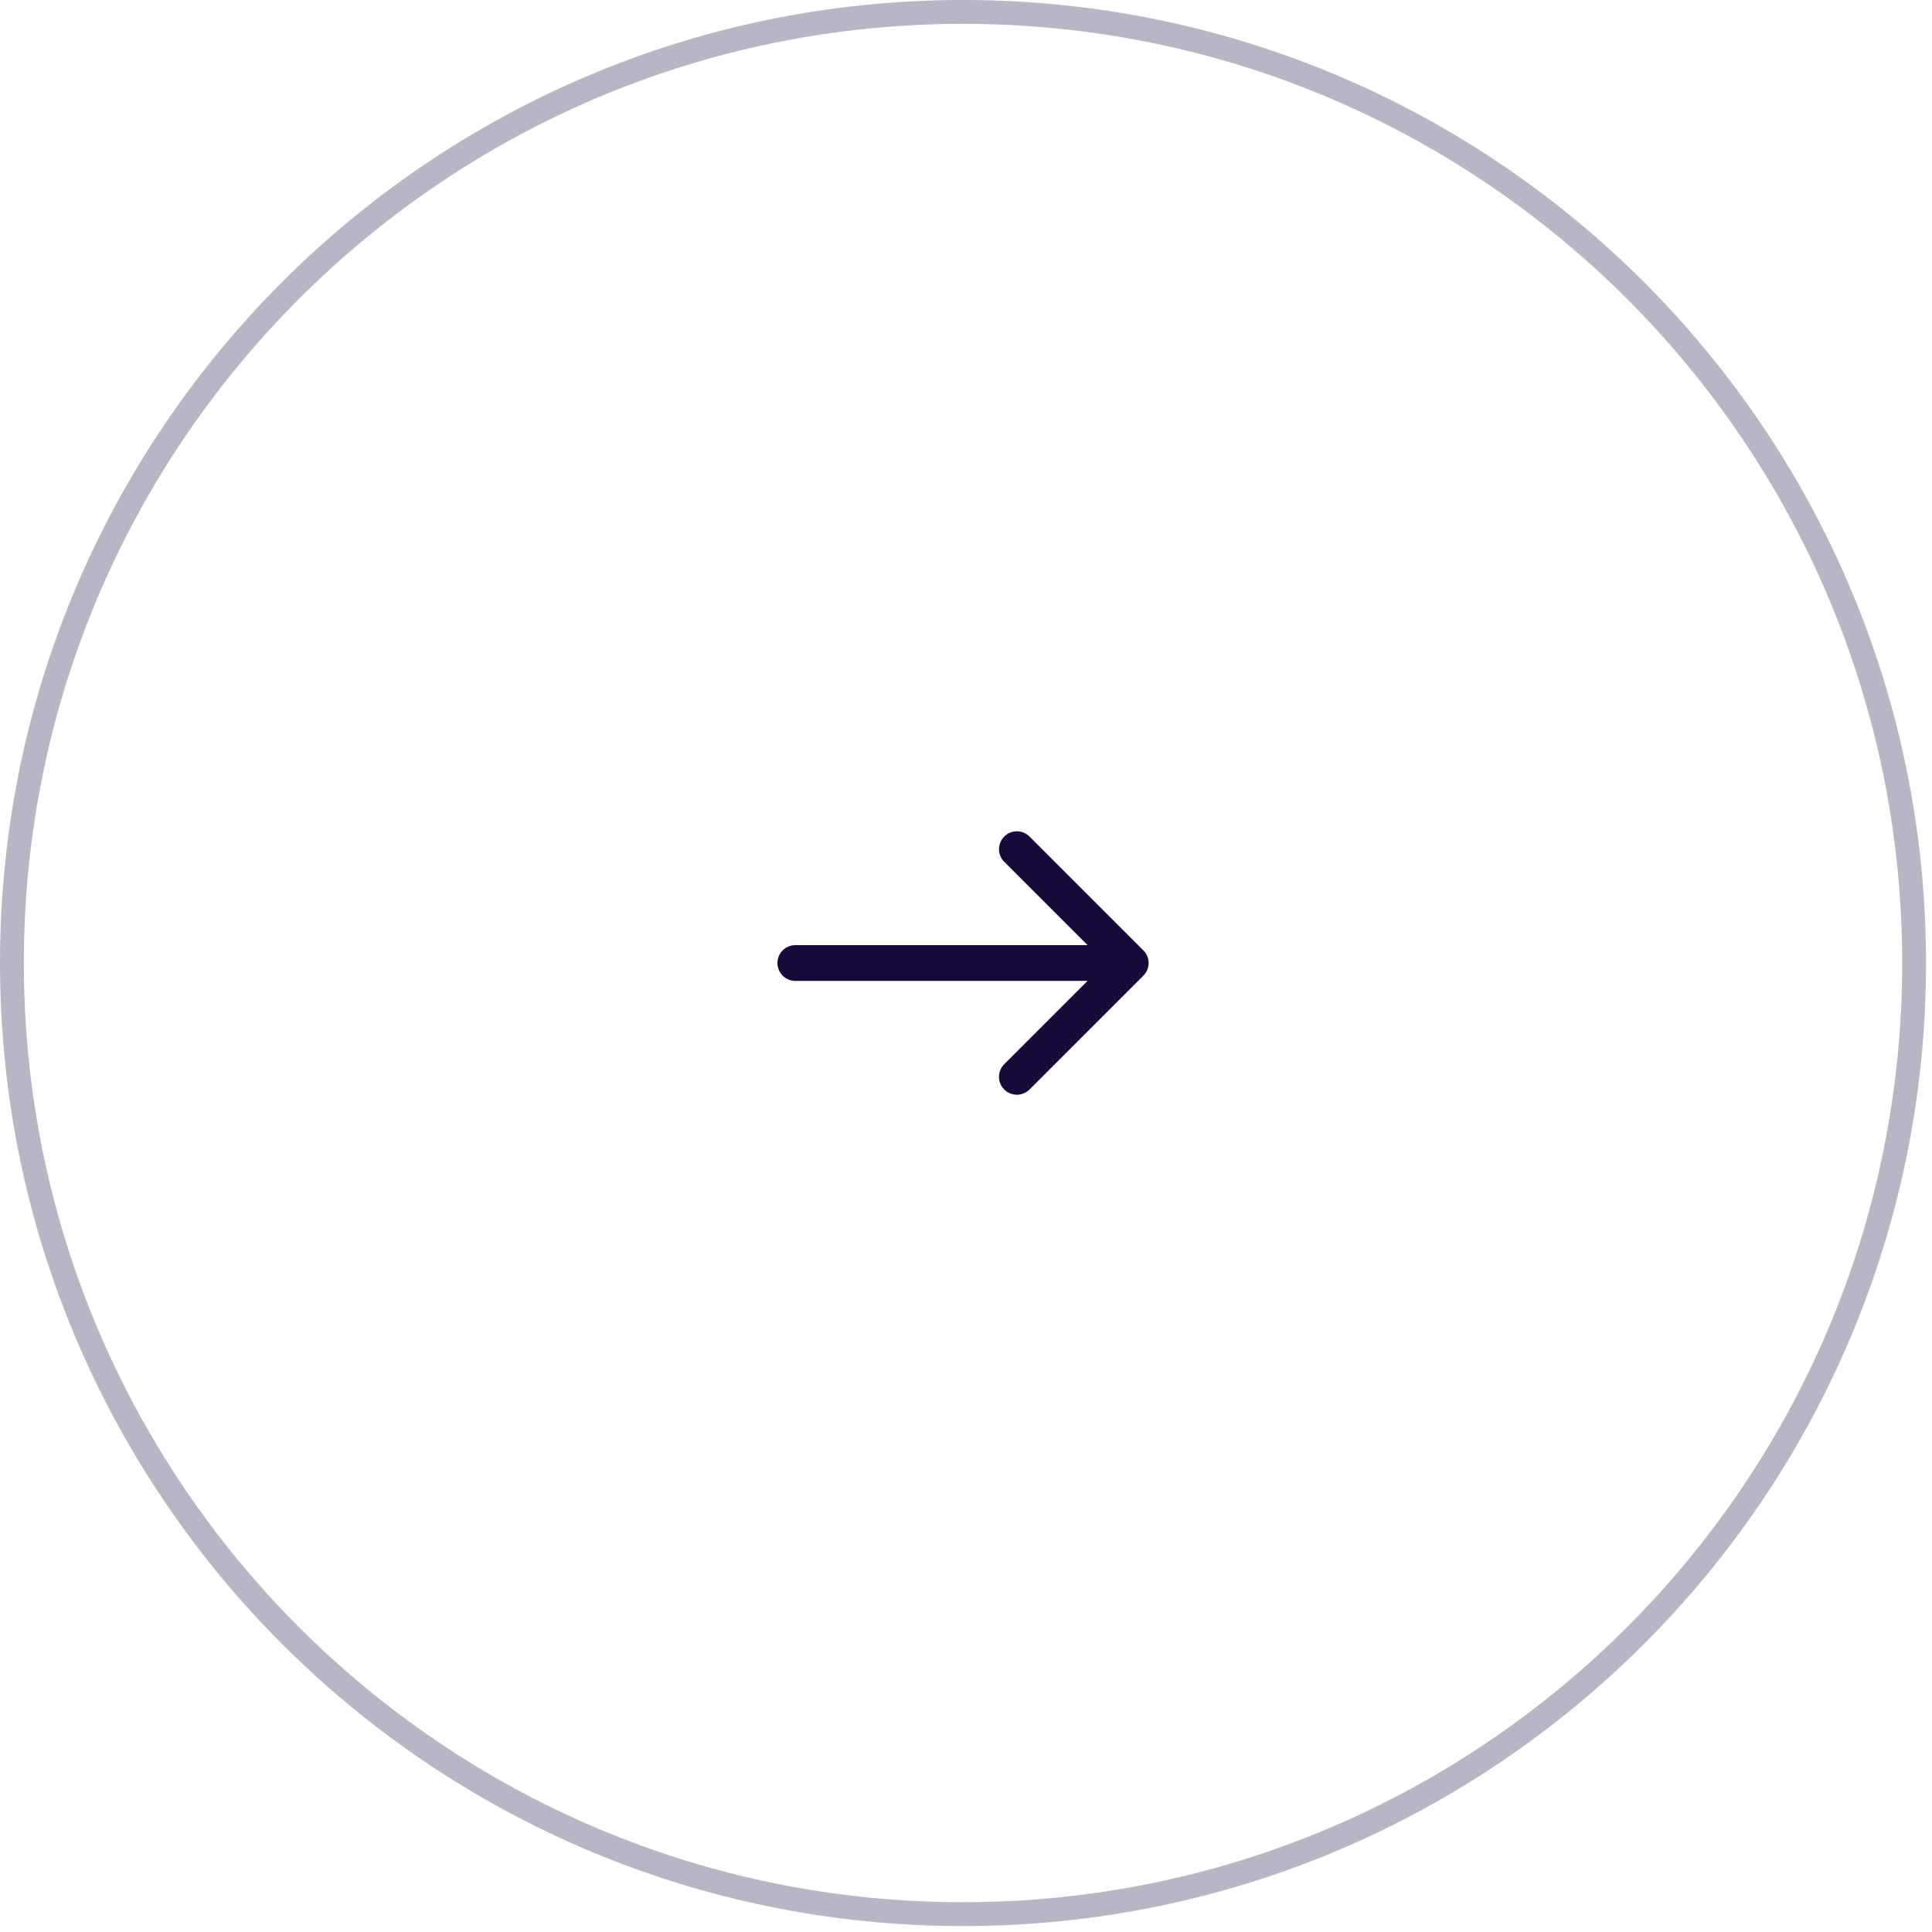 <svg width="81" height="81" viewBox="0 0 81 81" fill="none" xmlns="http://www.w3.org/2000/svg">
<path opacity="0.3" d="M40.375 0.5C62.397 0.5 80.25 18.353 80.25 40.375C80.25 62.398 62.397 80.251 40.375 80.251C18.353 80.251 0.5 62.398 0.5 40.375C0.5 18.353 18.353 0.5 40.375 0.5Z" stroke="#170939"/>
<path d="M33.345 39.625C32.931 39.625 32.595 39.961 32.595 40.375C32.595 40.789 32.931 41.125 33.345 41.125L33.345 40.375L33.345 39.625ZM47.936 40.905C48.229 40.612 48.229 40.138 47.936 39.845L43.163 35.072C42.87 34.779 42.395 34.779 42.103 35.072C41.81 35.365 41.81 35.84 42.103 36.132L46.345 40.375L42.103 44.618C41.81 44.91 41.81 45.385 42.103 45.678C42.395 45.971 42.87 45.971 43.163 45.678L47.936 40.905ZM33.345 40.375L33.345 41.125L47.406 41.125L47.406 40.375L47.406 39.625L33.345 39.625L33.345 40.375Z" fill="#170939"/>
</svg>
